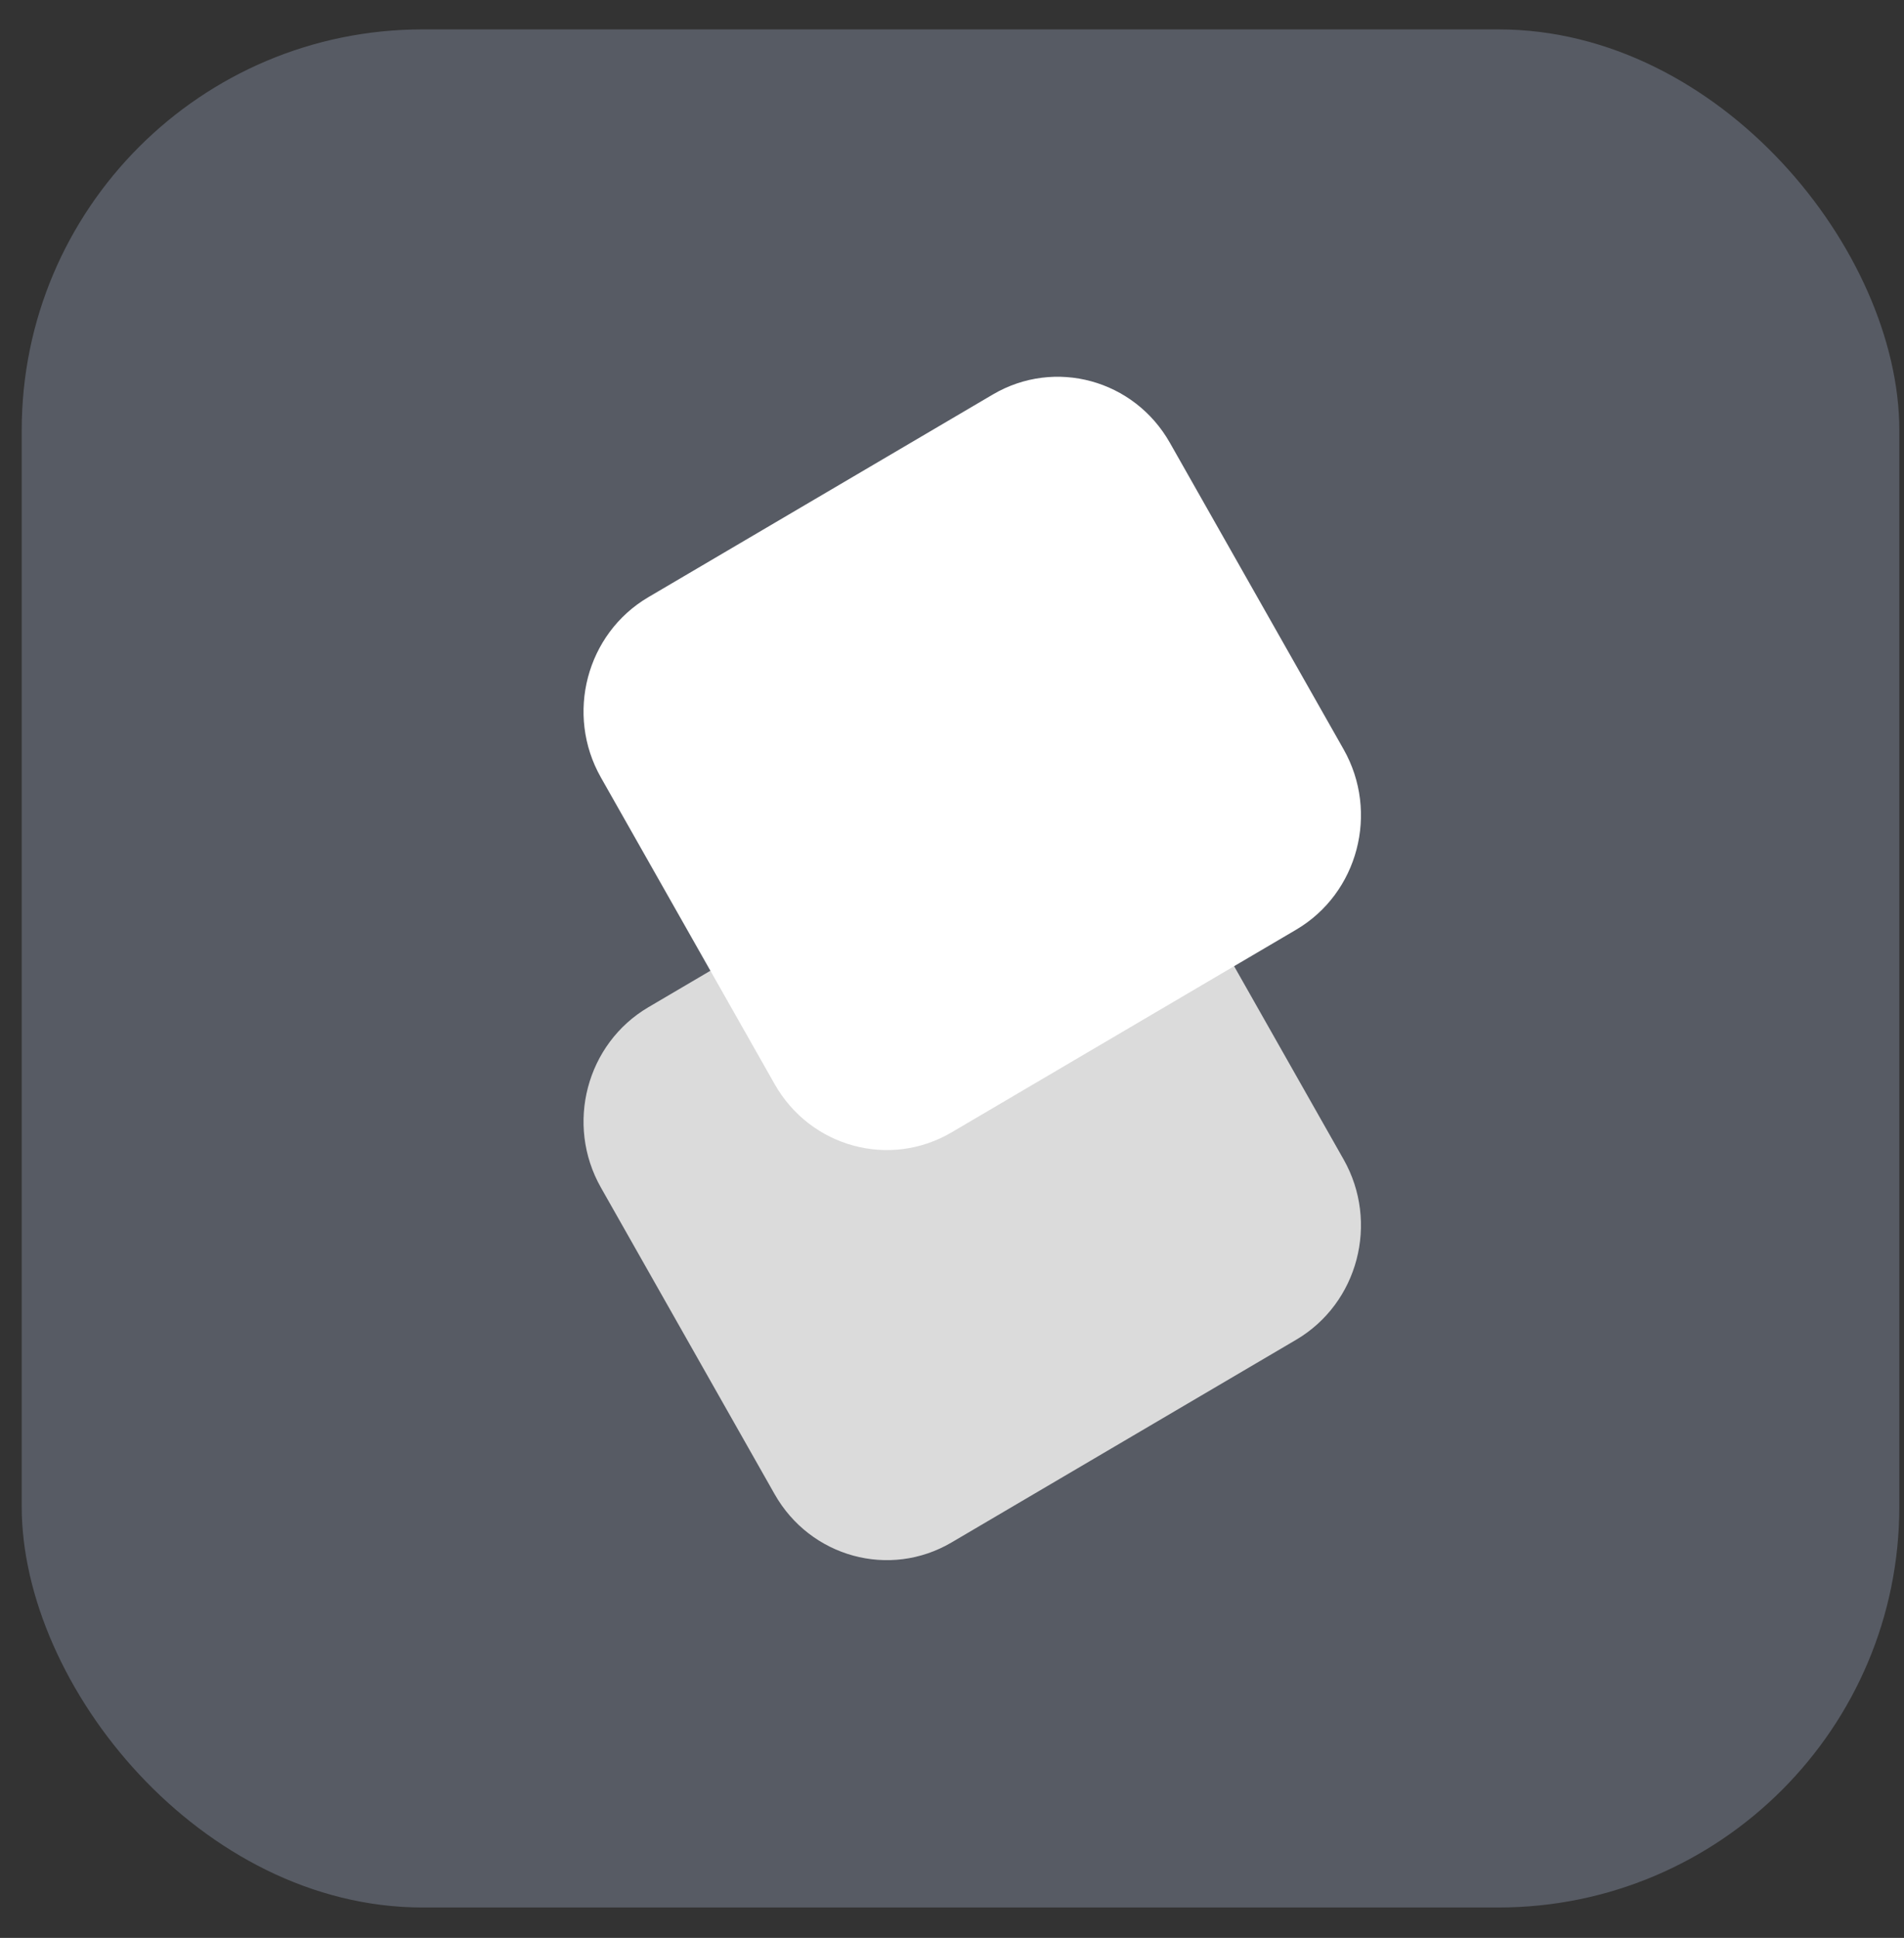 <svg xmlns="http://www.w3.org/2000/svg" width="57" height="58" viewBox="0 0 57 58" fill="none"><rect x="0" y="0" width="57" height="58" fill="#333333" stroke="none"/><rect x="0.65" y="0.88" width="56.21" height="56.21" rx="12" fill="#575B64"></rect><path d="M29.724 24.08L19.41 30.146C17.554 31.238 16.918 33.654 17.99 35.544L23.189 44.718C24.26 46.608 26.633 47.256 28.488 46.164L38.803 40.098C40.658 39.007 41.294 36.59 40.223 34.7L35.023 25.526C33.952 23.636 31.58 22.988 29.724 24.08Z" fill="#DBDBDB"></path><path d="M29.724 11.806L19.41 17.873C17.554 18.964 16.918 21.381 17.99 23.271L23.189 32.445C24.26 34.335 26.633 34.982 28.488 33.891L38.803 27.825C40.658 26.733 41.294 24.316 40.223 22.426L35.023 13.253C33.952 11.363 31.58 10.715 29.724 11.806Z" fill="white"></path></svg>